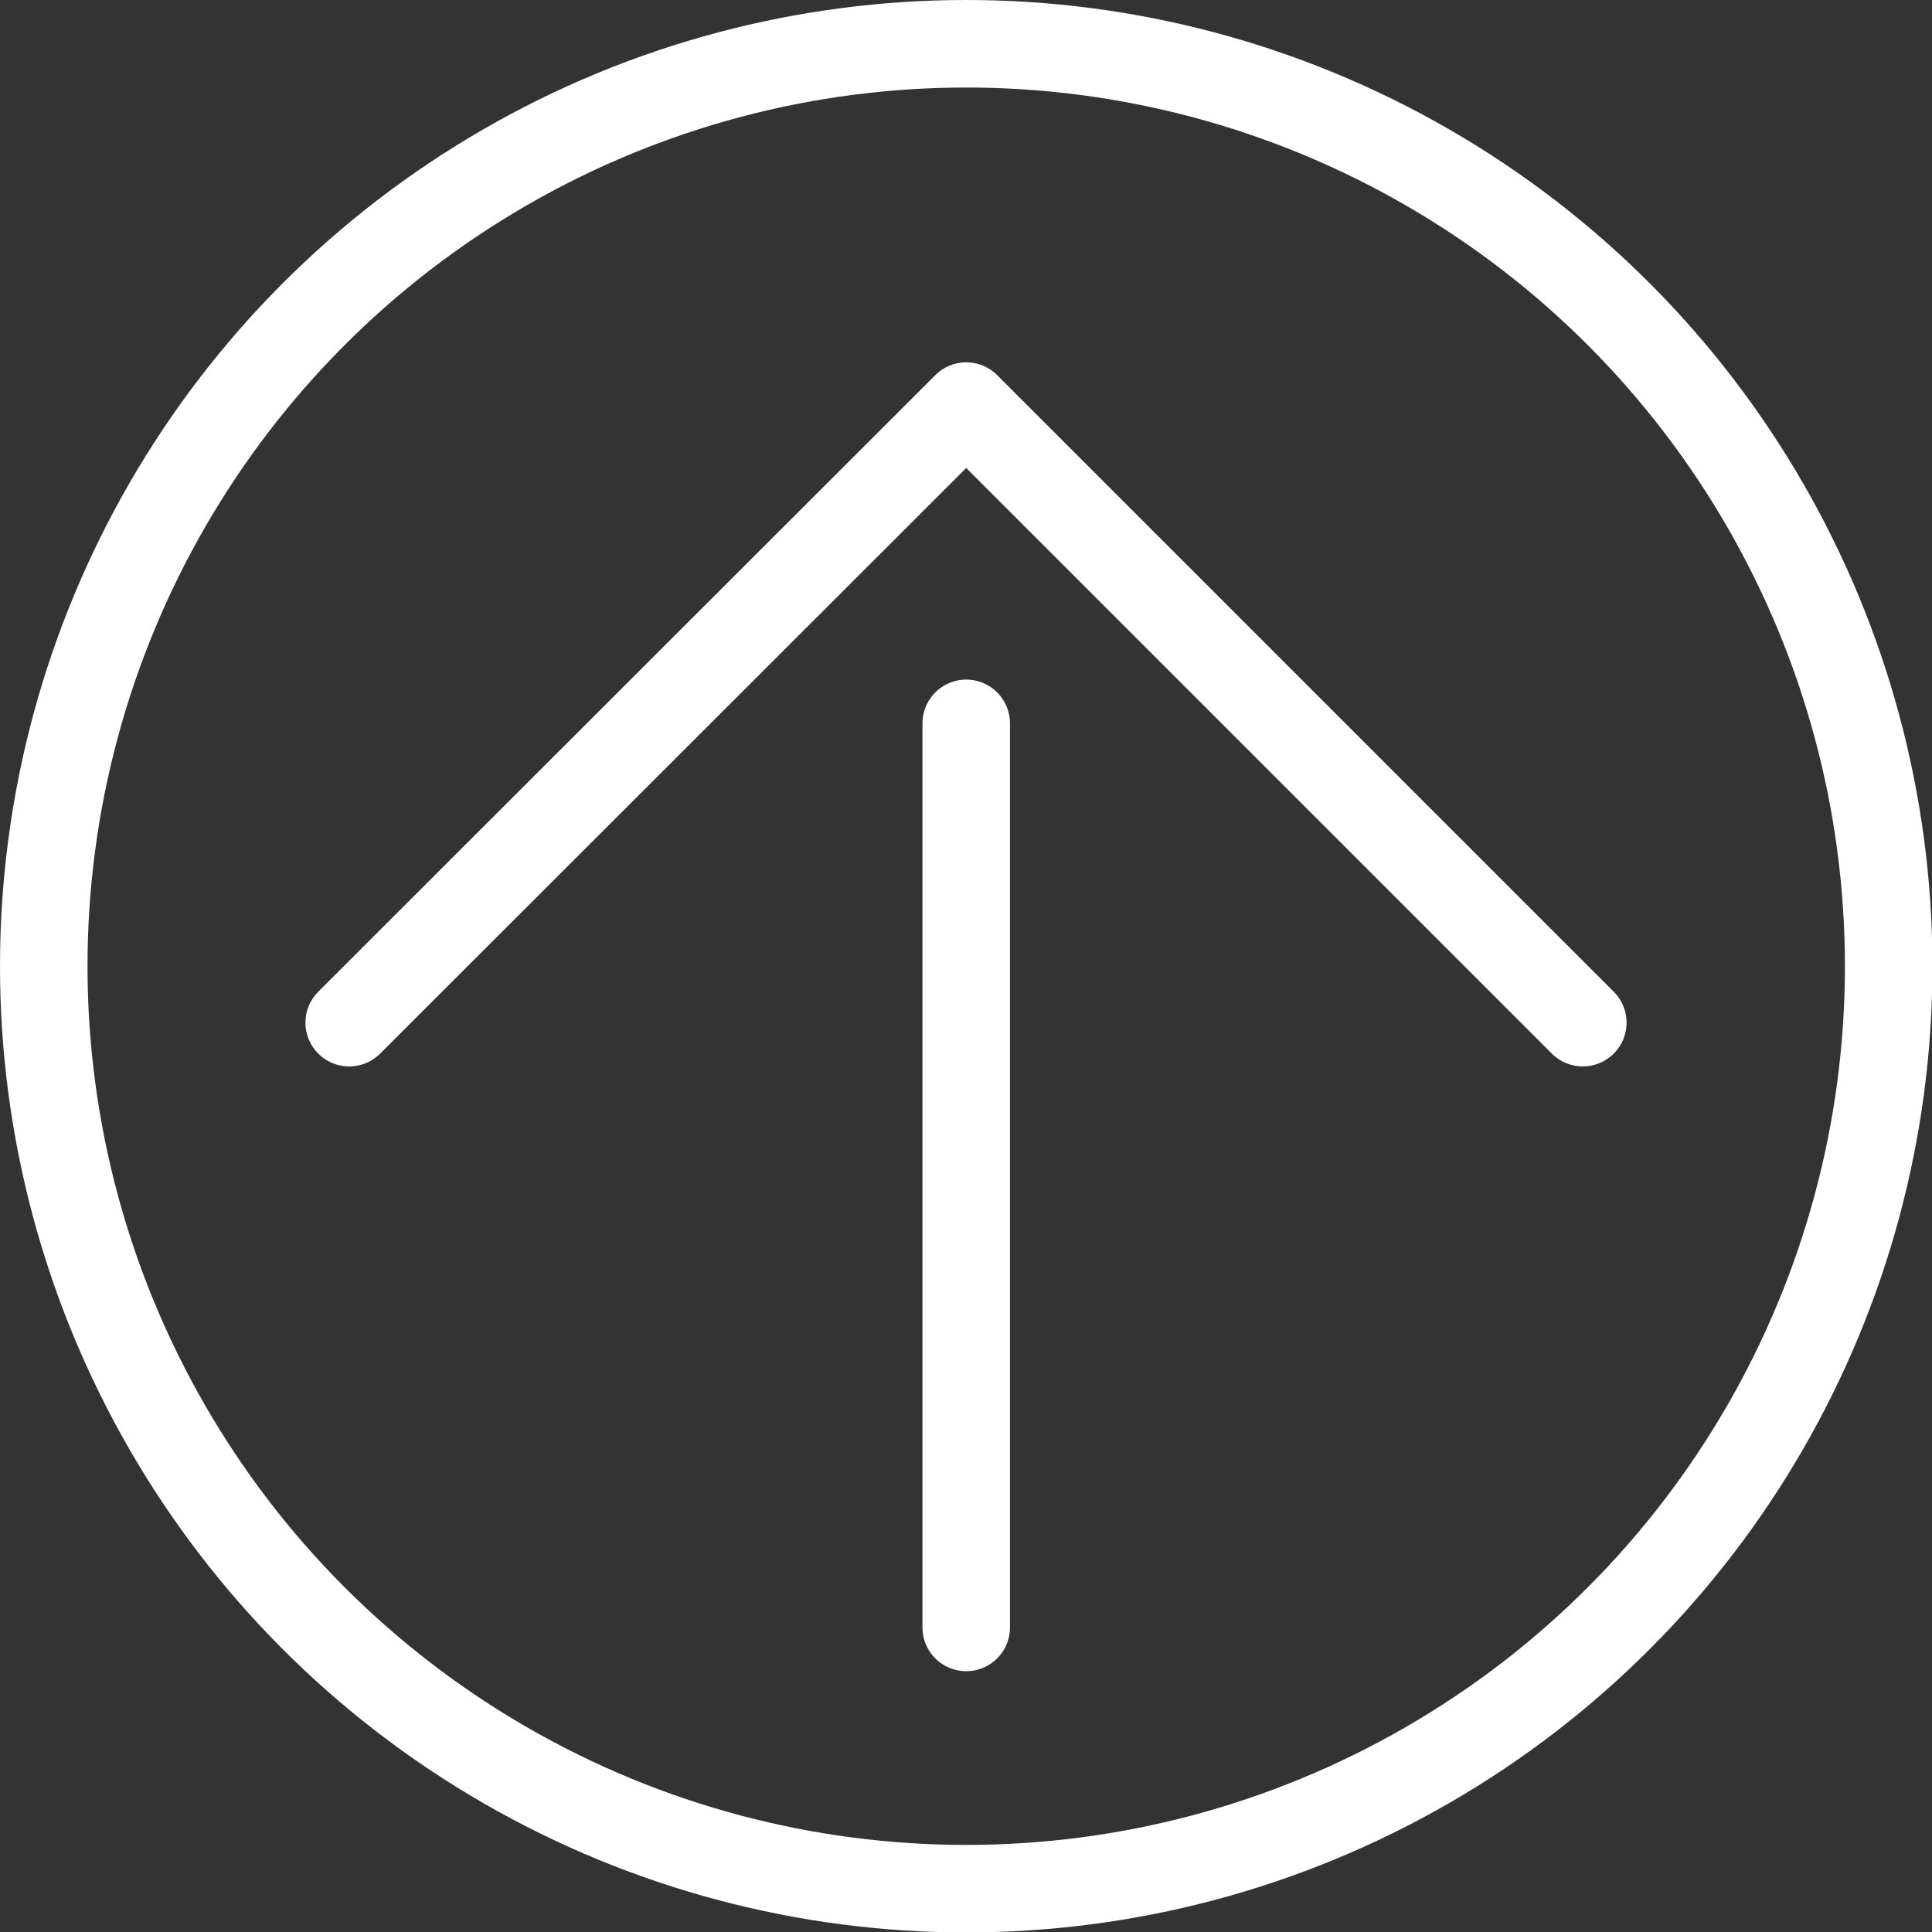 <svg xmlns="http://www.w3.org/2000/svg" viewBox="0 0 44.15 44.15"><rect x="0" y="0" width="44.15" height="44.15" fill="#333333" stroke="none"/><defs><style>.cls-1,.cls-2{fill:none;stroke:#fff;stroke-width:2px;}.cls-1{stroke-linecap:round;stroke-linejoin:round;}.cls-2{stroke-miterlimit:10;}</style></defs><g id="レイヤー_2" data-name="レイヤー 2"><g id="レイヤー_1-2" data-name="レイヤー 1"><polyline class="cls-1" points="36.17 23.37 22.08 9.28 7.98 23.37"/><line class="cls-1" x1="22.08" y1="37.19" x2="22.08" y2="16.53"/><circle class="cls-2" cx="22.08" cy="22.08" r="21.08"/></g></g></svg>